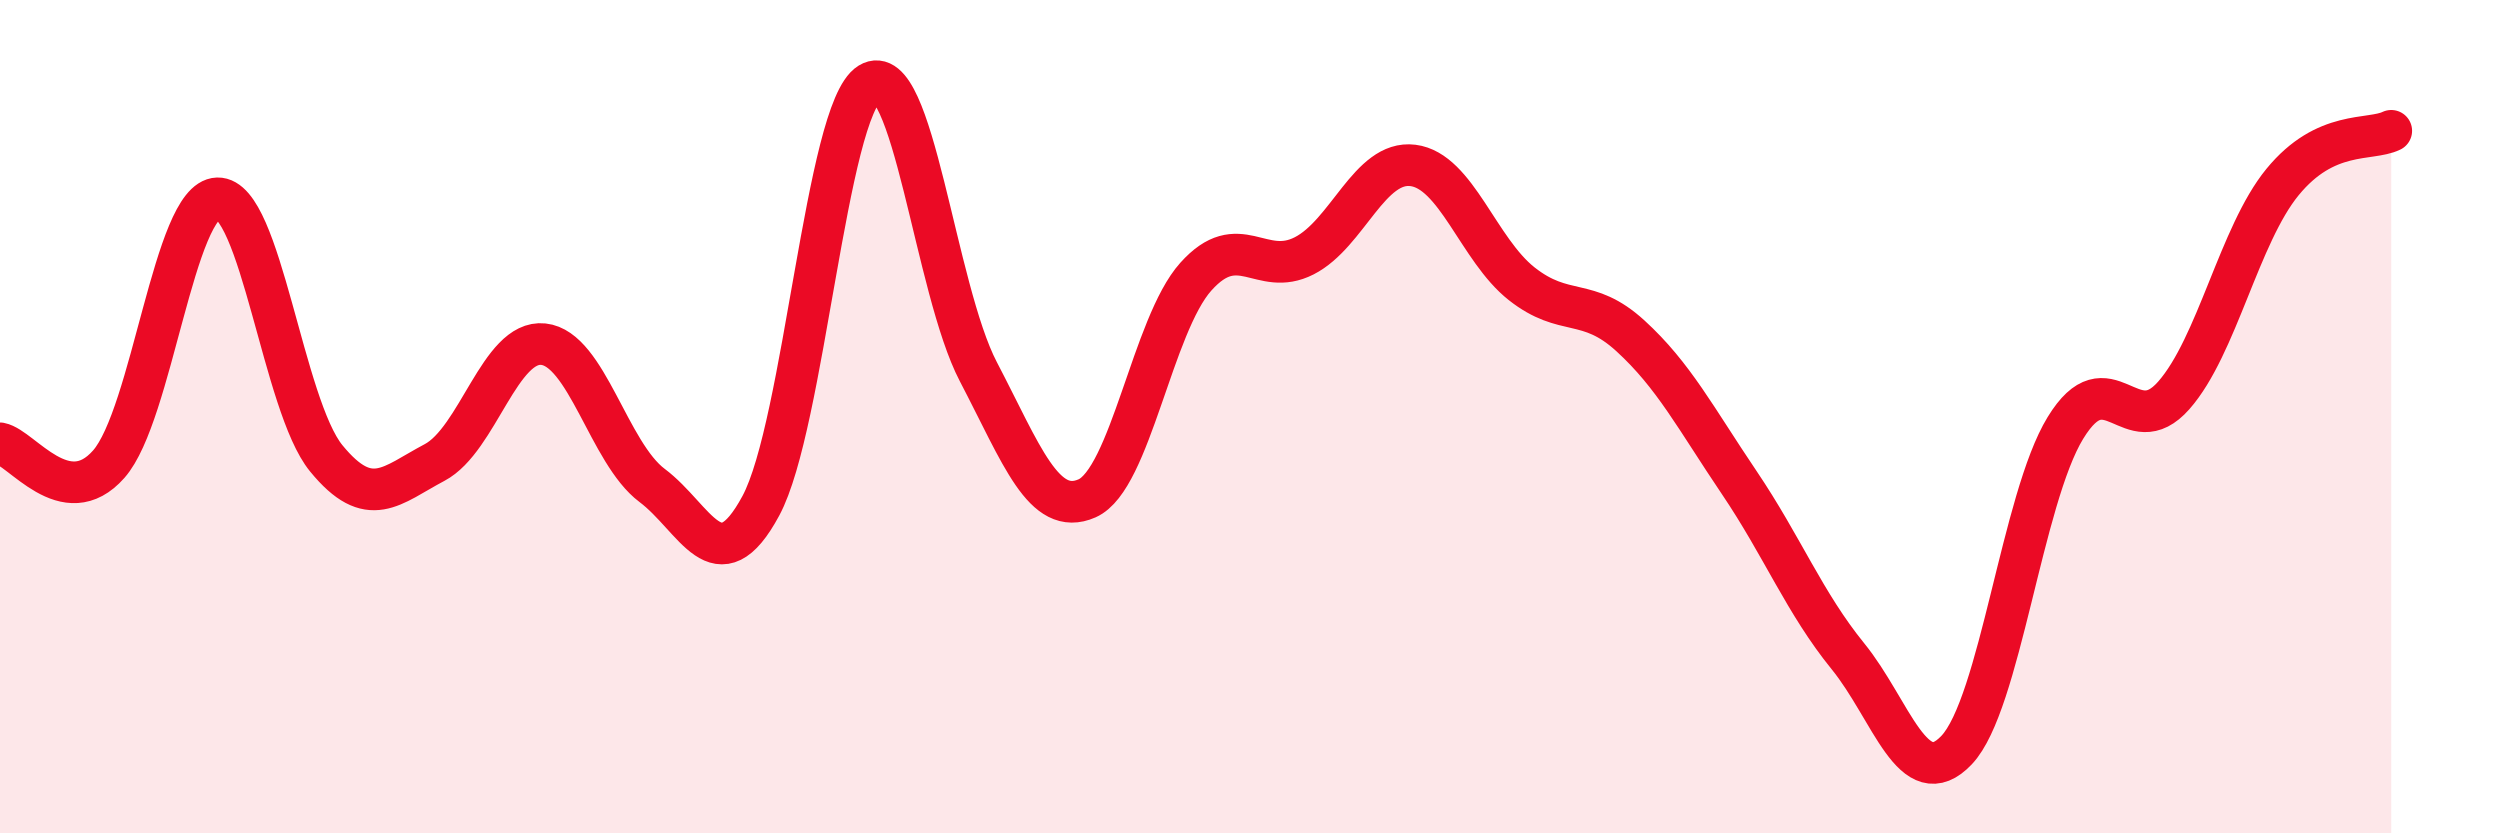 
    <svg width="60" height="20" viewBox="0 0 60 20" xmlns="http://www.w3.org/2000/svg">
      <path
        d="M 0,10.64 C 0.52,10.74 1.57,12.32 2.61,11.14 C 3.65,9.96 4.18,4.79 5.22,4.76 C 6.26,4.73 6.79,9.73 7.83,11 C 8.87,12.27 9.39,11.65 10.43,11.1 C 11.47,10.55 12,8.15 13.04,8.26 C 14.08,8.37 14.61,10.87 15.65,11.65 C 16.69,12.43 17.22,14.07 18.26,12.14 C 19.3,10.21 19.83,2.64 20.87,2 C 21.91,1.36 22.44,6.93 23.48,8.92 C 24.52,10.91 25.05,12.42 26.09,11.96 C 27.13,11.5 27.66,7.8 28.7,6.64 C 29.74,5.48 30.26,6.67 31.3,6.14 C 32.34,5.61 32.87,3.84 33.91,3.97 C 34.95,4.1 35.48,5.99 36.52,6.81 C 37.56,7.63 38.09,7.11 39.13,8.06 C 40.17,9.01 40.7,10.04 41.74,11.58 C 42.78,13.12 43.31,14.47 44.35,15.75 C 45.39,17.03 45.92,19.1 46.96,18 C 48,16.9 48.53,11.97 49.57,10.27 C 50.61,8.57 51.13,10.67 52.17,9.49 C 53.21,8.31 53.74,5.64 54.78,4.37 C 55.82,3.1 56.87,3.39 57.39,3.14L57.39 20L0 20Z"
        fill="#EB0A25"
        opacity="0.1"
        stroke-linecap="round"
        stroke-linejoin="round"
      />
      <path
        d="M 0,10.64 C 0.52,10.74 1.57,12.32 2.61,11.14 C 3.65,9.96 4.18,4.79 5.22,4.76 C 6.26,4.73 6.79,9.73 7.83,11 C 8.87,12.27 9.39,11.65 10.43,11.1 C 11.47,10.55 12,8.15 13.04,8.26 C 14.08,8.37 14.61,10.87 15.65,11.65 C 16.69,12.43 17.22,14.07 18.26,12.14 C 19.3,10.21 19.83,2.64 20.87,2 C 21.91,1.36 22.44,6.93 23.48,8.92 C 24.52,10.91 25.05,12.42 26.09,11.96 C 27.13,11.5 27.66,7.8 28.7,6.64 C 29.74,5.48 30.26,6.67 31.3,6.14 C 32.34,5.61 32.87,3.84 33.91,3.97 C 34.95,4.1 35.48,5.99 36.52,6.81 C 37.56,7.63 38.09,7.11 39.13,8.06 C 40.17,9.01 40.7,10.04 41.74,11.58 C 42.78,13.12 43.31,14.47 44.35,15.75 C 45.39,17.03 45.92,19.1 46.96,18 C 48,16.9 48.53,11.97 49.57,10.27 C 50.61,8.57 51.13,10.67 52.17,9.49 C 53.21,8.31 53.74,5.64 54.78,4.37 C 55.82,3.1 56.87,3.39 57.39,3.14"
        stroke="#EB0A25"
        stroke-width="1"
        fill="none"
        stroke-linecap="round"
        stroke-linejoin="round"
      />
    </svg>
  